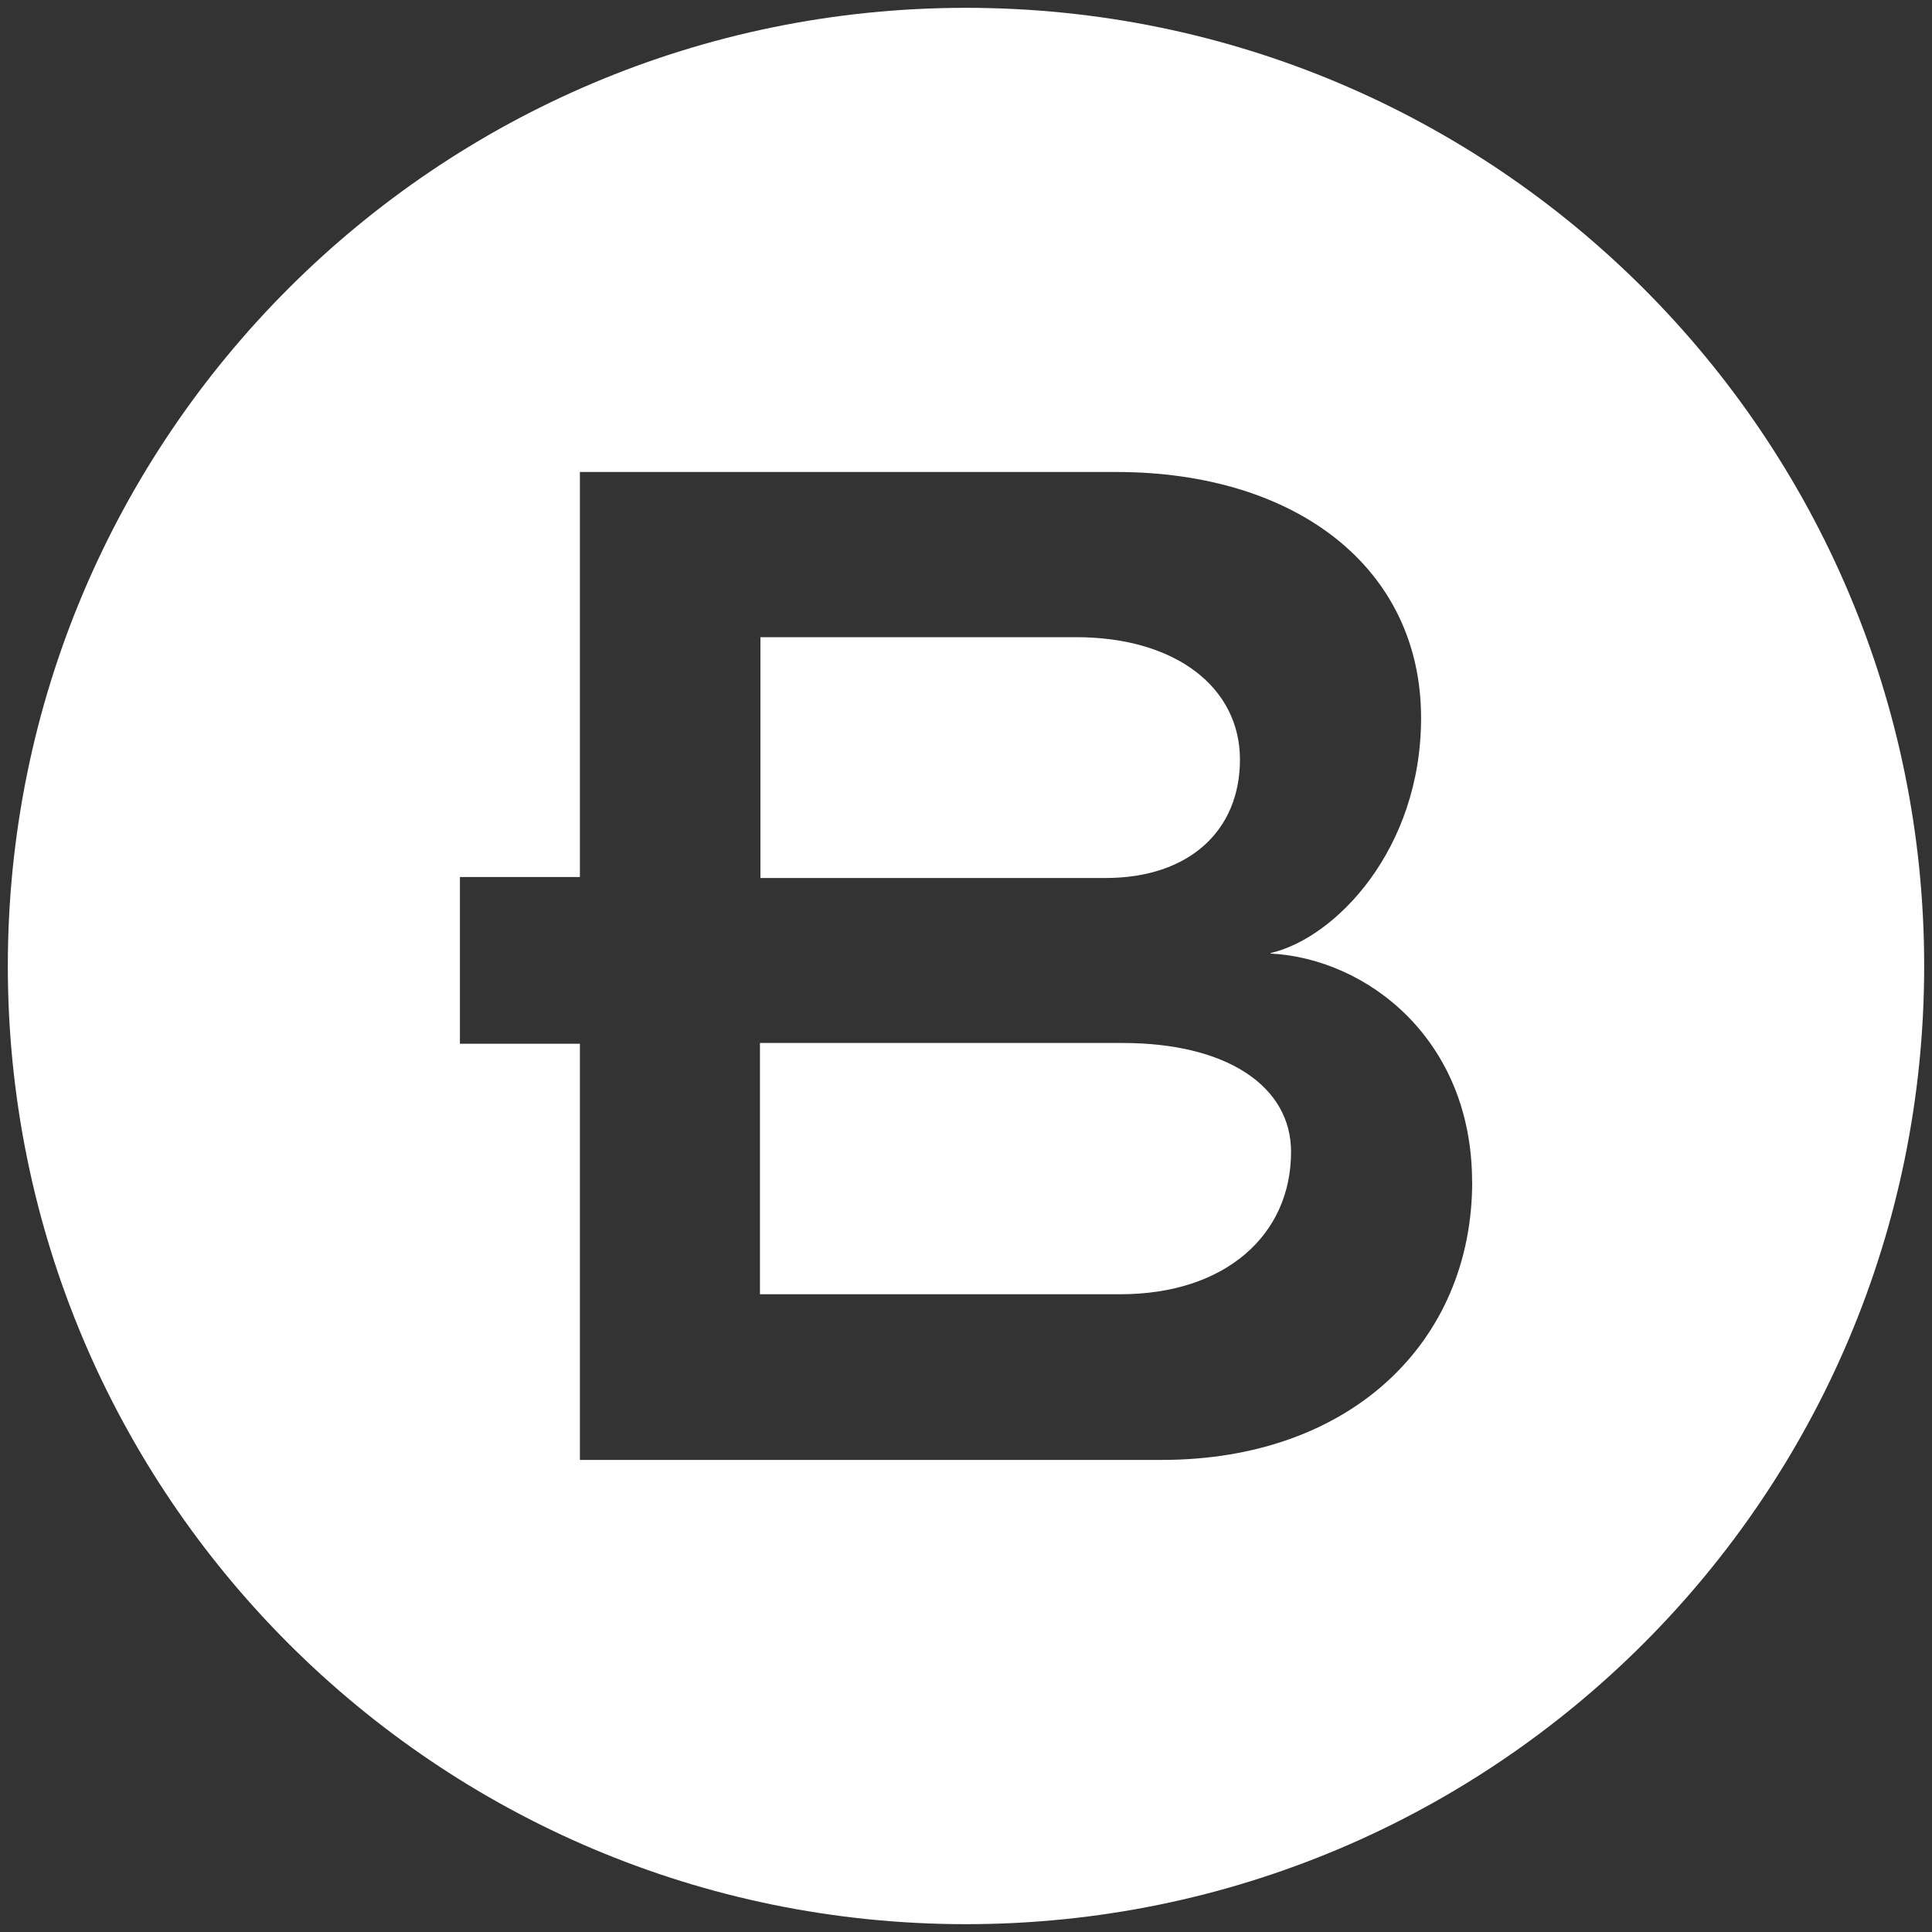 <svg xmlns="http://www.w3.org/2000/svg" id="uuid-a28ab311-d276-4b9c-b8e3-a704005ddace" width="200" height="200" viewBox="0 0 200 200"><rect x="0" y="0" width="200" height="200" fill="#333333" stroke="none"/><path d="M78.71,65.99l-.03-.03h32.7c10.44,0,16.98,5.29,16.98,12.67s-5.29,12.26-13.9,12.26h-35.74v-24.9ZM199.19,100c0,54.78-44.41,99.19-99.19,99.19S.81,154.78.81,100,45.22.81,100,.81s99.19,44.41,99.19,99.19ZM152.39,122.35c0-14.74-10.85-23.11-20.86-23.64v-.05c6.69-1.54,15.58-10.71,15.58-24.34,0-15.44-12.81-25.46-31.58-25.46h-55.5v41.93h-12.42v17.26h12.42v43.08h60.23c19.61,0,32.14-12.26,32.14-28.79ZM116.24,107.97h-37.57v26.01h37.3c10.86,0,17.68-6.12,17.68-14.74,0-6.82-6.69-11.27-17.41-11.27Z" style="fill:#fff;"></path></svg>